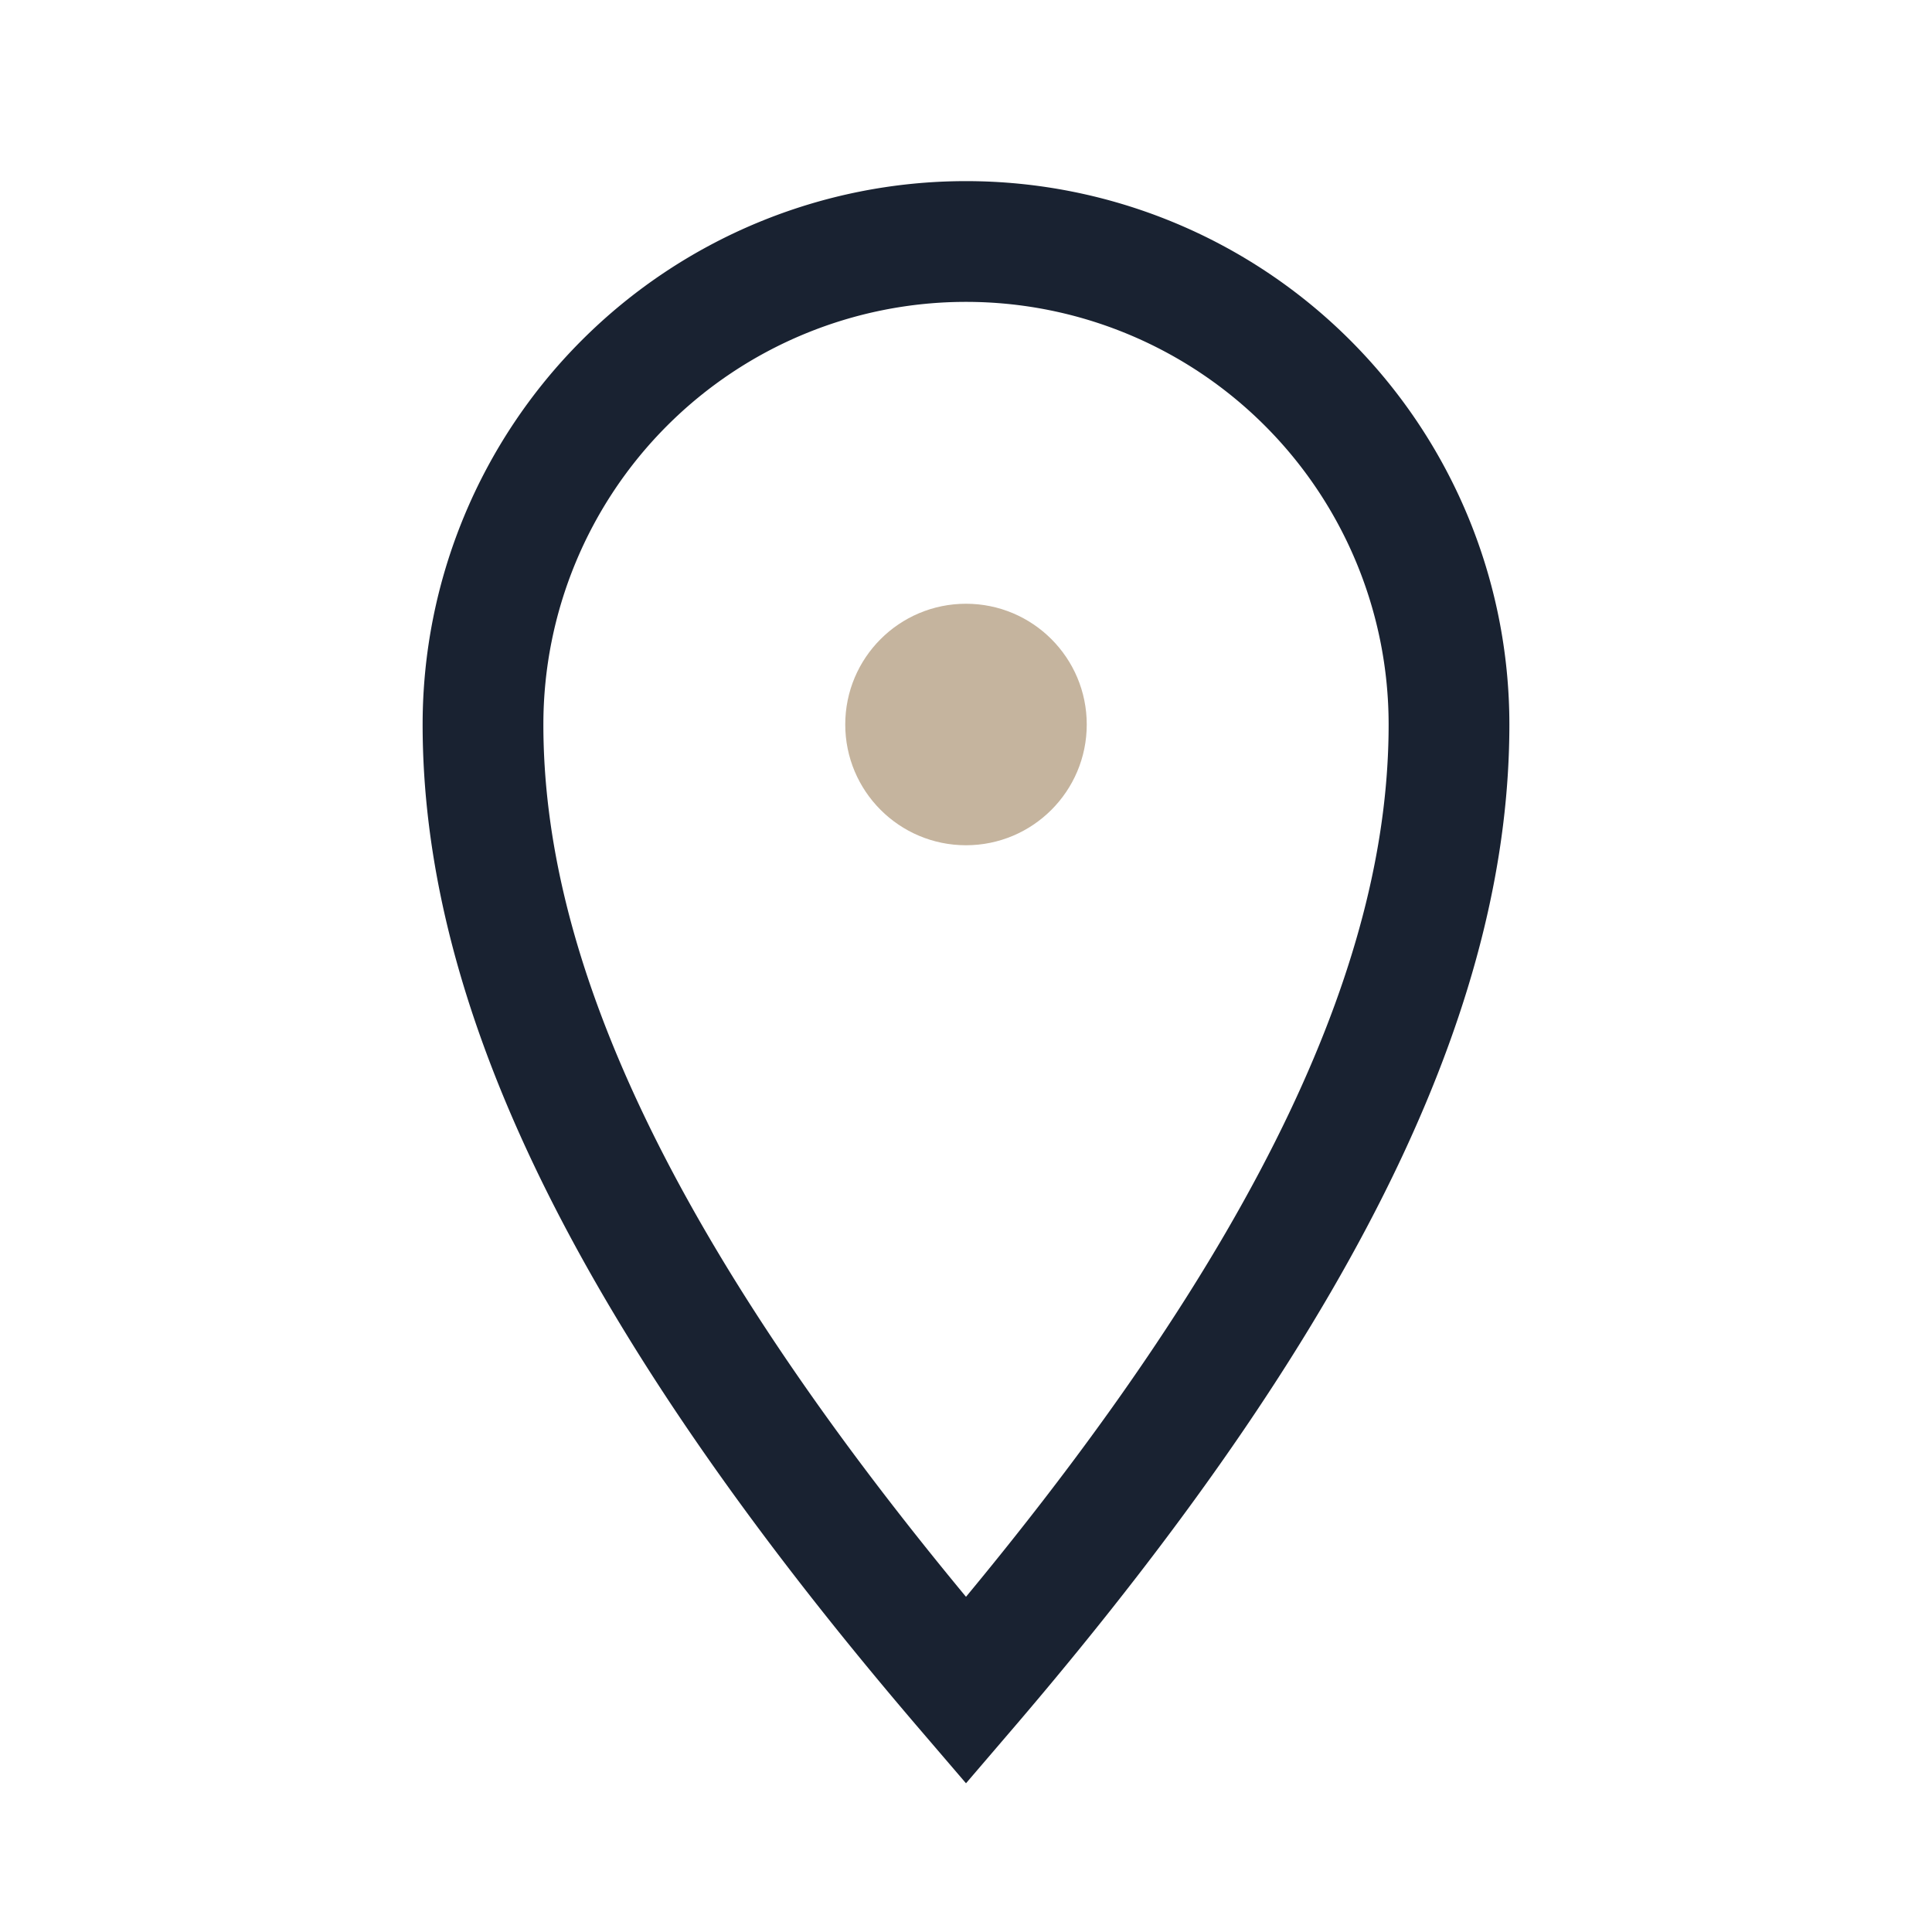 <?xml version="1.0" encoding="UTF-8"?>
<svg xmlns="http://www.w3.org/2000/svg" width="32" height="32" viewBox="0 0 32 32"><path d="M16 28c6-7 8-12 8-16a8 8 0 10-16 0c0 4 2 9 8 16z" fill="none" stroke="#192231" stroke-width="2"/><circle cx="16" cy="12" r="2" fill="#C5B49E"/></svg>